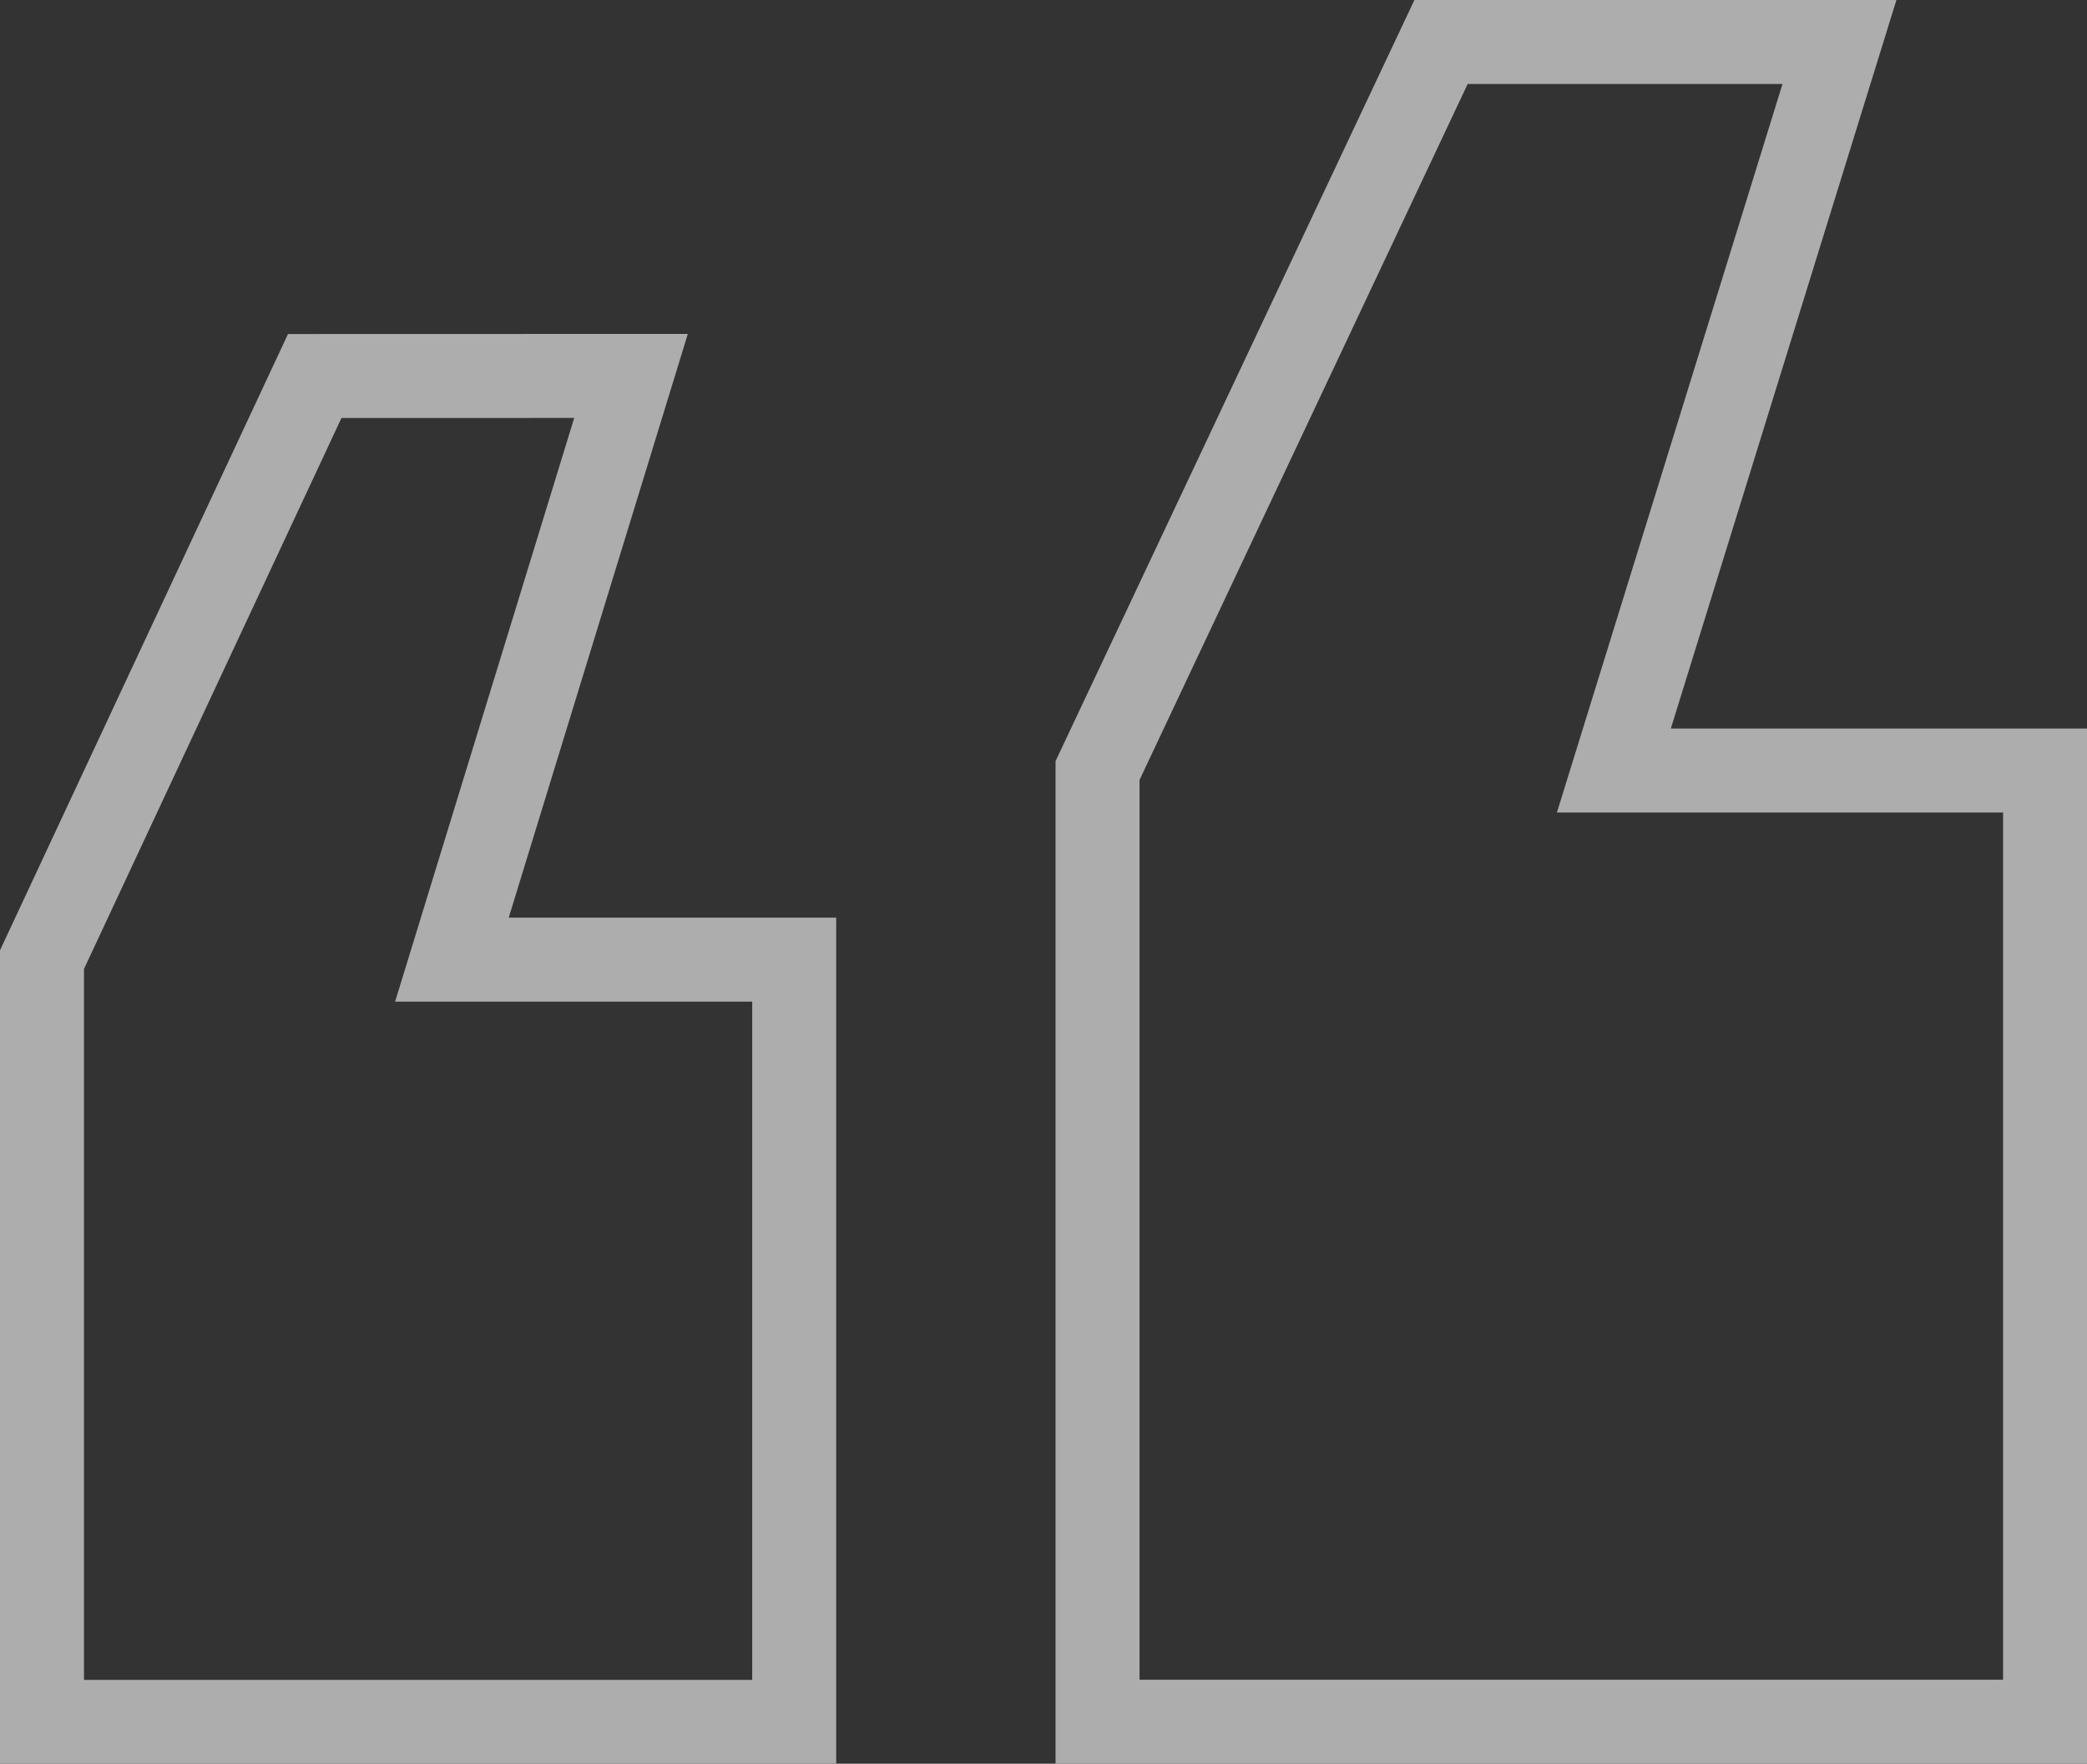 <svg xmlns="http://www.w3.org/2000/svg" width="49.7" height="42" viewBox="0 0 49.7 42">
  <rect x="0" y="0" width="49.7" height="42" fill="#333333" stroke="none"/>
  <g id="quotes" transform="translate(1 1)" opacity="0.6">
    <path id="Pfad_976" data-name="Pfad 976" d="M27.3,0,19.12,17.349V40H41.684V17.349H31.416L36.788,0Z" transform="translate(6.017 0)" fill="none" stroke="#fff" stroke-width="2"/>
    <path id="Pfad_977" data-name="Pfad 977" d="M6.495,6.05,0,19.948V38.1H17.913V19.948H9.762l4.265-13.9Z" transform="translate(0 1.904)" fill="none" stroke="#fff" stroke-width="2"/>
  </g>
</svg>
